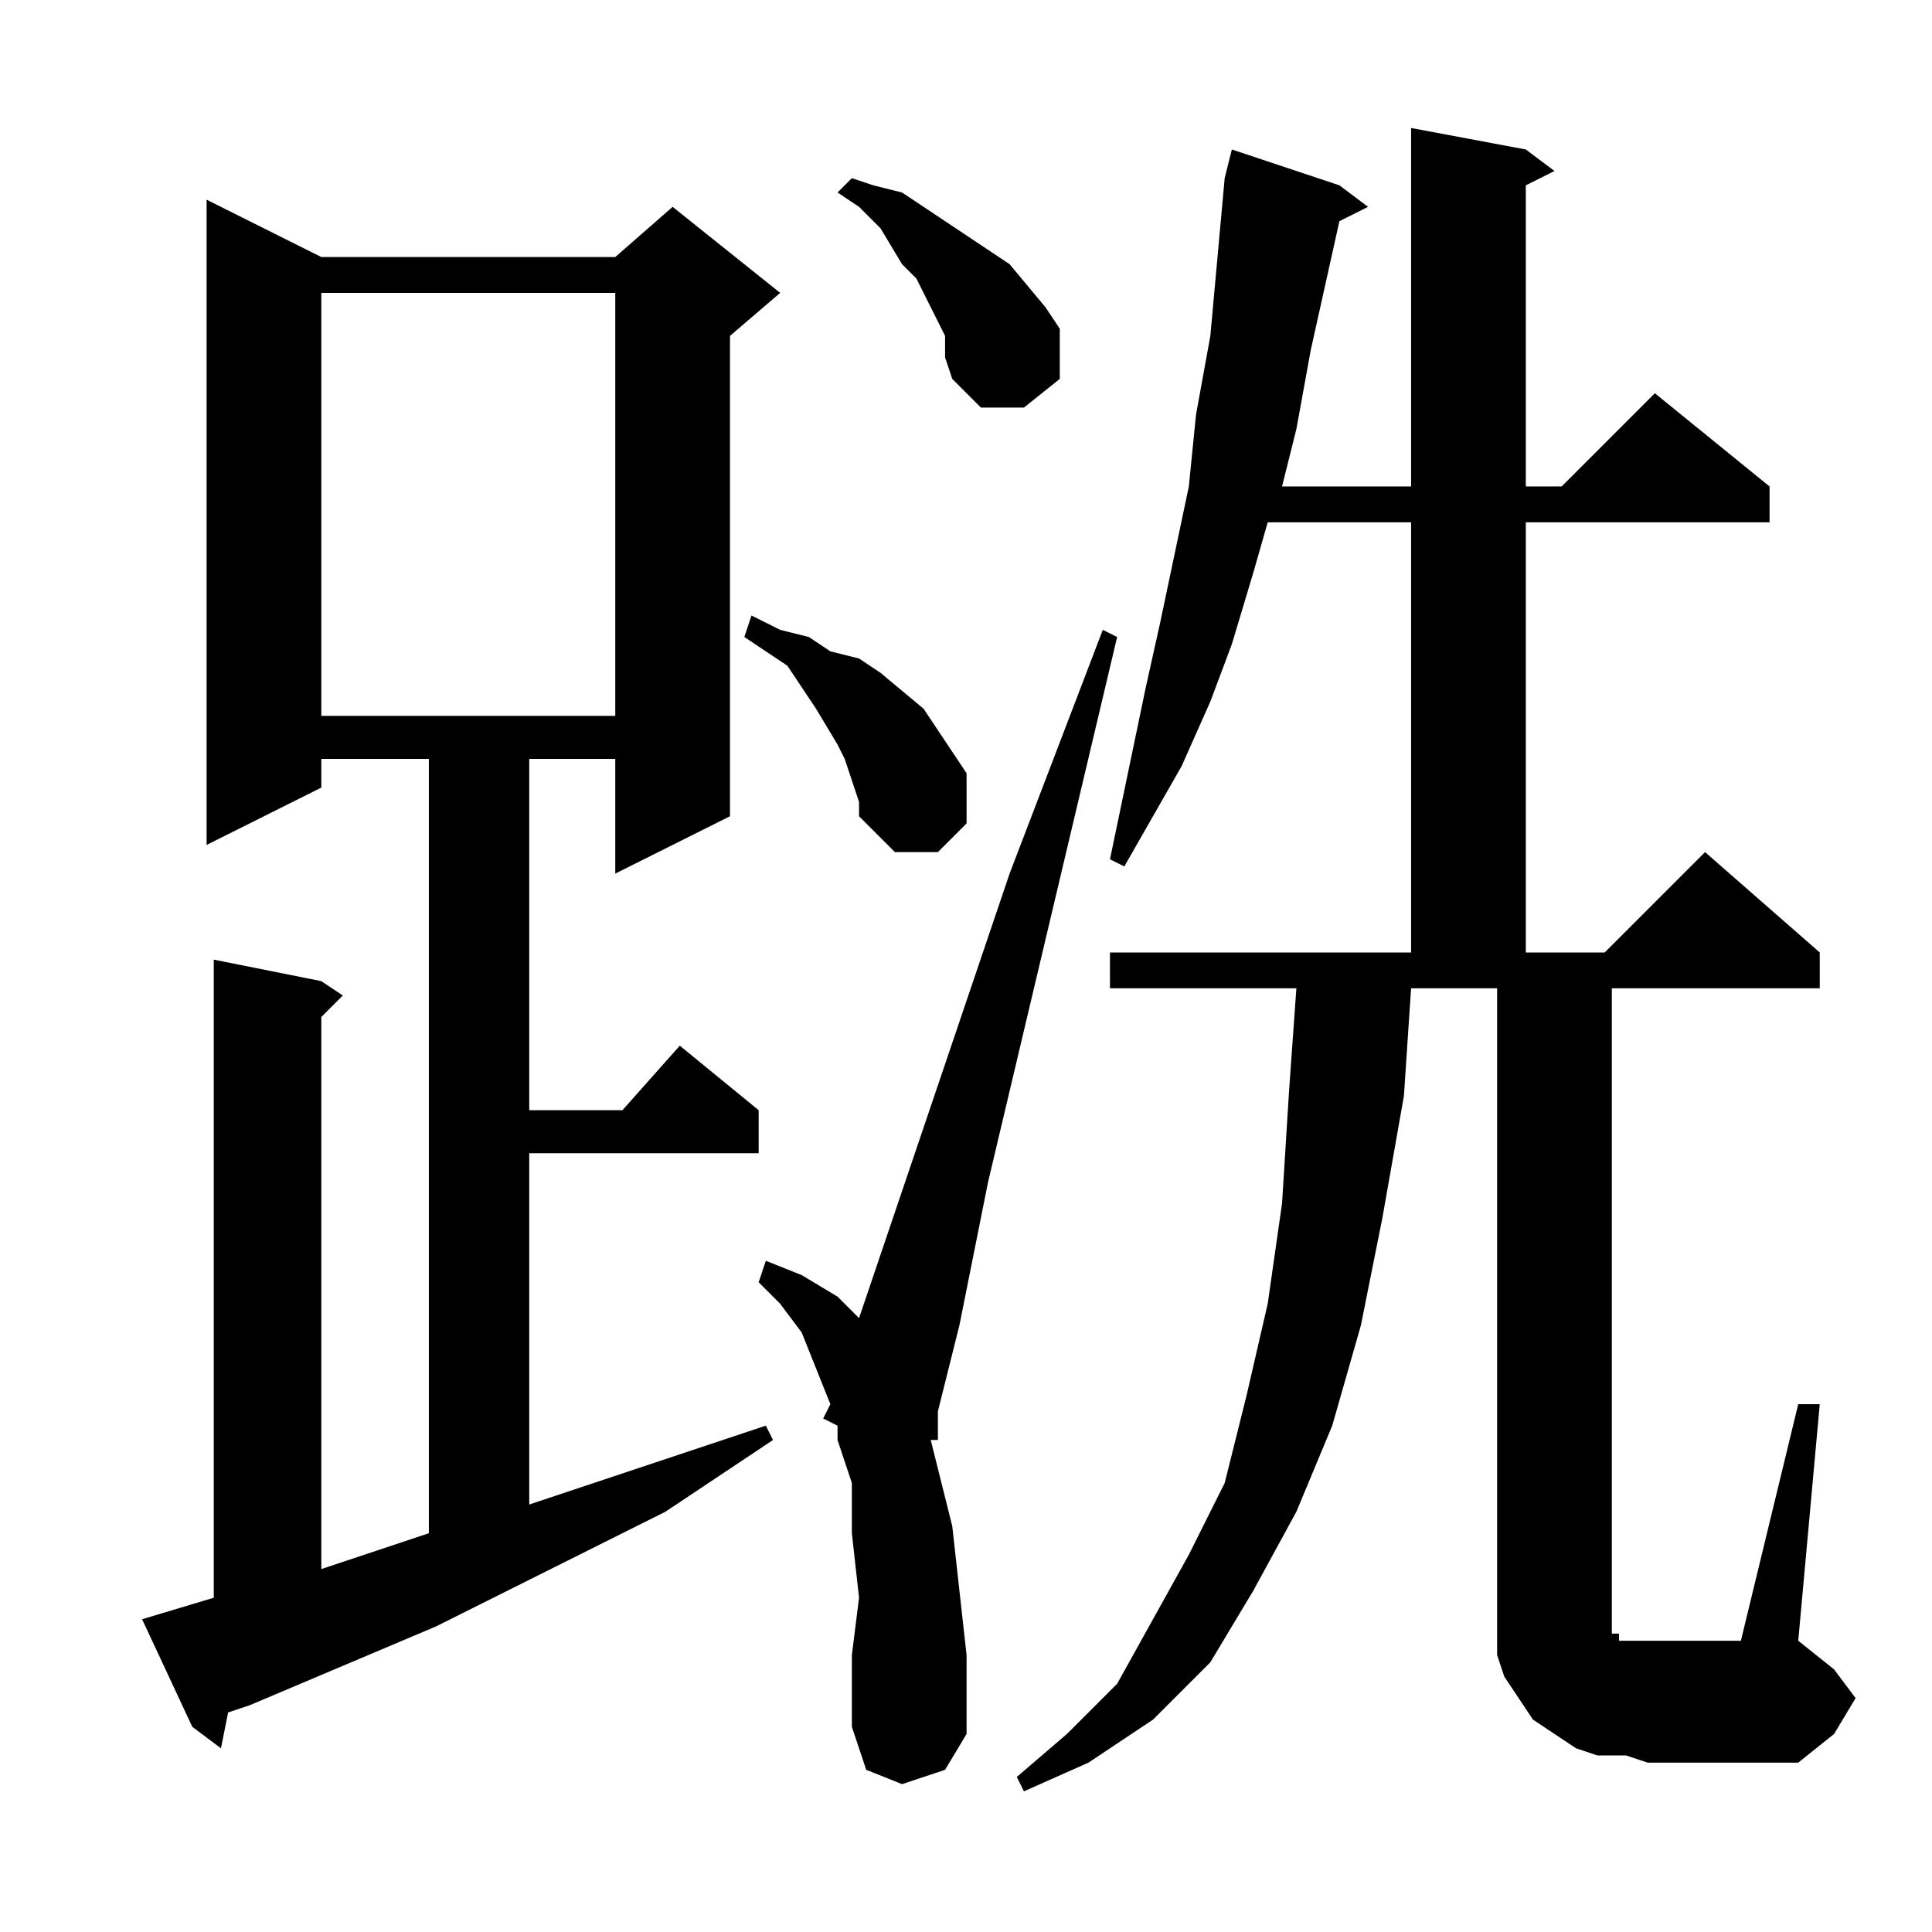 <?xml version="1.0" encoding="utf-8"?>
<!-- Generator: Adobe Illustrator 16.0.0, SVG Export Plug-In . SVG Version: 6.00 Build 0)  -->
<!DOCTYPE svg PUBLIC "-//W3C//DTD SVG 1.1//EN" "http://www.w3.org/Graphics/SVG/1.1/DTD/svg11.dtd">
<svg version="1.1" id="图层_1" xmlns="http://www.w3.org/2000/svg" xmlns:xlink="http://www.w3.org/1999/xlink" x="0px" y="0px"
	 width="1000px" height="1000px" viewBox="0 0 1000 1000" enable-background="new 0 0 1000 1000" xml:space="preserve">
<path d="M73.543,838.117l37.109-11.133V496.711l55.664,11.133l11.133,7.422l-11.133,11.133v285.742l55.664-18.555V392.805h-55.664
	v14.844l-59.375,29.688V103.352l59.375,29.688h152.148l29.688-25.977l55.664,44.531l-25.977,22.266v248.633l-59.375,29.688v-59.375
	h-44.531v181.836h48.242l29.688-33.398l40.82,33.398v22.266h-118.75v181.836l122.461-40.82l3.711,7.422l-55.664,37.109
	l-59.375,29.688l-59.375,29.688l-96.484,40.82l-11.133,3.711l-3.711,18.555L99.52,893.781L73.543,838.117z M166.316,151.594v218.945
	h152.148V151.594H166.316z M440.926,403.938l-3.711-11.133l-3.711-7.422l-11.133-18.555l-14.844-22.266l-11.133-7.422l-11.133-7.422
	l3.711-11.133l14.844,7.422l14.844,3.711l11.133,7.422l14.844,3.711l11.133,7.422l22.266,18.555l7.422,11.133l7.422,11.133
	l7.422,11.133v25.977l-14.844,14.844h-22.266l-18.555-18.555v-7.422L440.926,403.938z M466.902,923.469l-18.555-7.422l-7.422-22.266
	v-37.109l3.711-29.688l-3.711-33.398v-25.977l-7.422-22.266v-7.422l-7.422-3.711l3.711-7.422l-7.422-18.555l-7.422-18.555
	l-11.133-14.844l-11.133-11.133l3.711-11.133l18.555,7.422l18.555,11.133l11.133,11.133l77.93-230.078l48.242-126.172l7.422,3.711
	L511.434,611.75l-14.844,74.219L485.457,730.5v14.844h-3.711l3.711,14.844l7.422,29.688l3.711,33.398l3.711,33.398v40.82
	l-11.133,18.555L466.902,923.469z M489.168,173.859l-3.711-7.422l-11.133-22.266l-7.422-7.422l-11.133-18.555l-11.133-11.133
	l-11.133-7.422l7.422-7.422l11.133,3.711l14.844,3.711l11.133,7.422l11.133,7.422l11.133,7.422l11.133,7.422l11.133,7.422
	l18.555,22.266l7.422,11.133v25.977l-18.555,14.844h-22.266l-14.844-14.844l-3.711-11.133V173.859z M930.77,726.789h11.133
	L930.77,849.25l18.555,14.844l11.133,14.844l-11.133,18.555l-18.555,14.844h-77.93l-11.133-3.711h-14.844l-11.133-3.711
	l-11.133-7.422l-11.133-7.422l-7.422-11.133l-7.422-11.133l-3.711-11.133v-14.844v-11.133V511.555h-44.531l-3.711,55.664
	l-11.133,63.086l-11.133,55.664l-14.844,51.953l-18.555,44.531l-22.266,40.82l-22.266,37.109l-29.688,29.688l-33.398,22.266
	l-33.398,14.844l-3.711-7.422l25.977-22.266l25.977-25.977l18.555-33.398l18.555-33.398l18.555-37.109l11.133-44.531l11.133-48.242
	l7.422-51.953l3.711-59.375l3.711-51.953H574.52V493h155.859V270.344H656.16l-7.422,25.977l-11.133,37.109l-11.133,29.688
	l-14.844,33.398l-14.844,25.977l-14.844,25.977l-7.422-3.711l18.555-89.063l7.422-33.398l14.844-70.508l3.711-37.109l7.422-40.82
	l7.422-81.641l3.711-14.844L693.27,95.93l14.844,11.133l-14.844,7.422l-14.844,66.797l-7.422,40.82l-7.422,29.688h66.797V66.242
	l59.375,11.133l14.844,11.133l-14.844,7.422v155.859h18.555l48.242-48.242l59.375,48.242v18.555H789.754V493h40.82l51.953-51.953
	L941.902,493v18.555H834.285v319.141v7.422v3.711v3.711h3.711v3.711h3.711h7.422h3.711h48.242L930.77,726.789z"/>
</svg>
